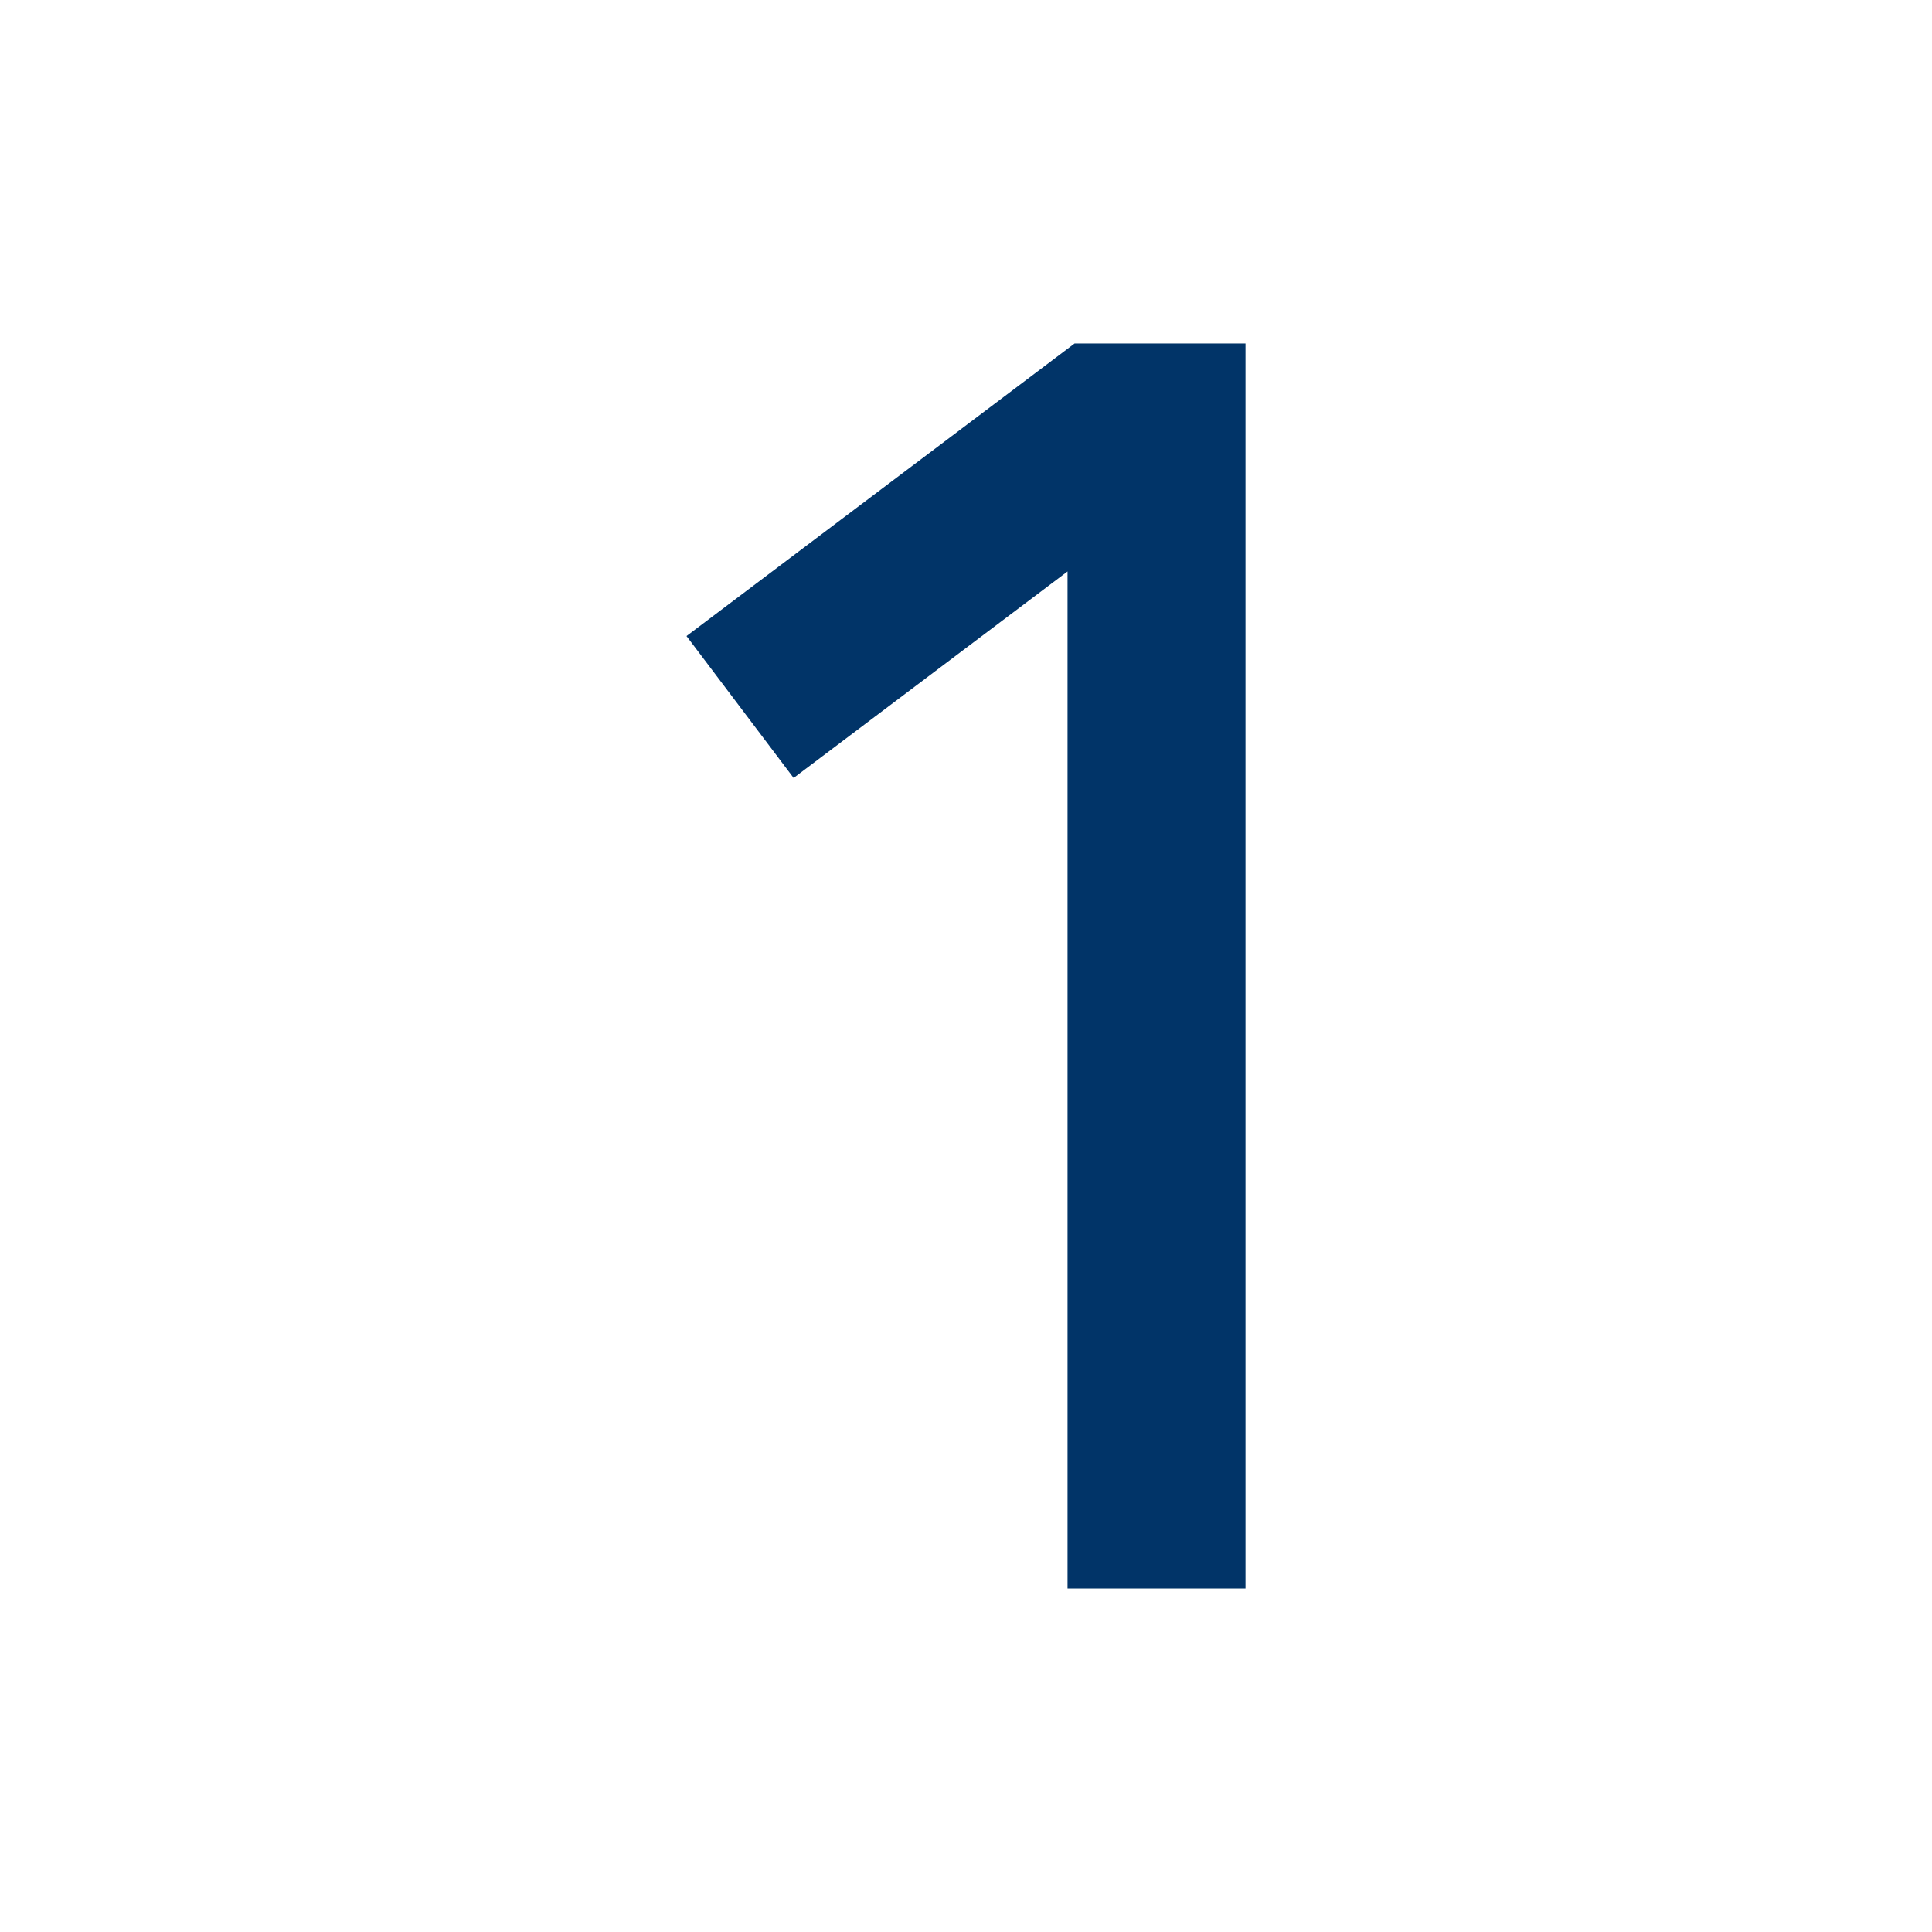<svg xmlns="http://www.w3.org/2000/svg" id="Layer_1" data-name="Layer 1" viewBox="0 0 90 90"><defs><style>.cls-1{fill:#013468;}</style></defs><polygon class="cls-1" points="50.06 16 31.98 29.63 36.97 36.24 49.73 26.62 49.73 74 58.02 74 58.02 16 50.06 16"></polygon></svg>